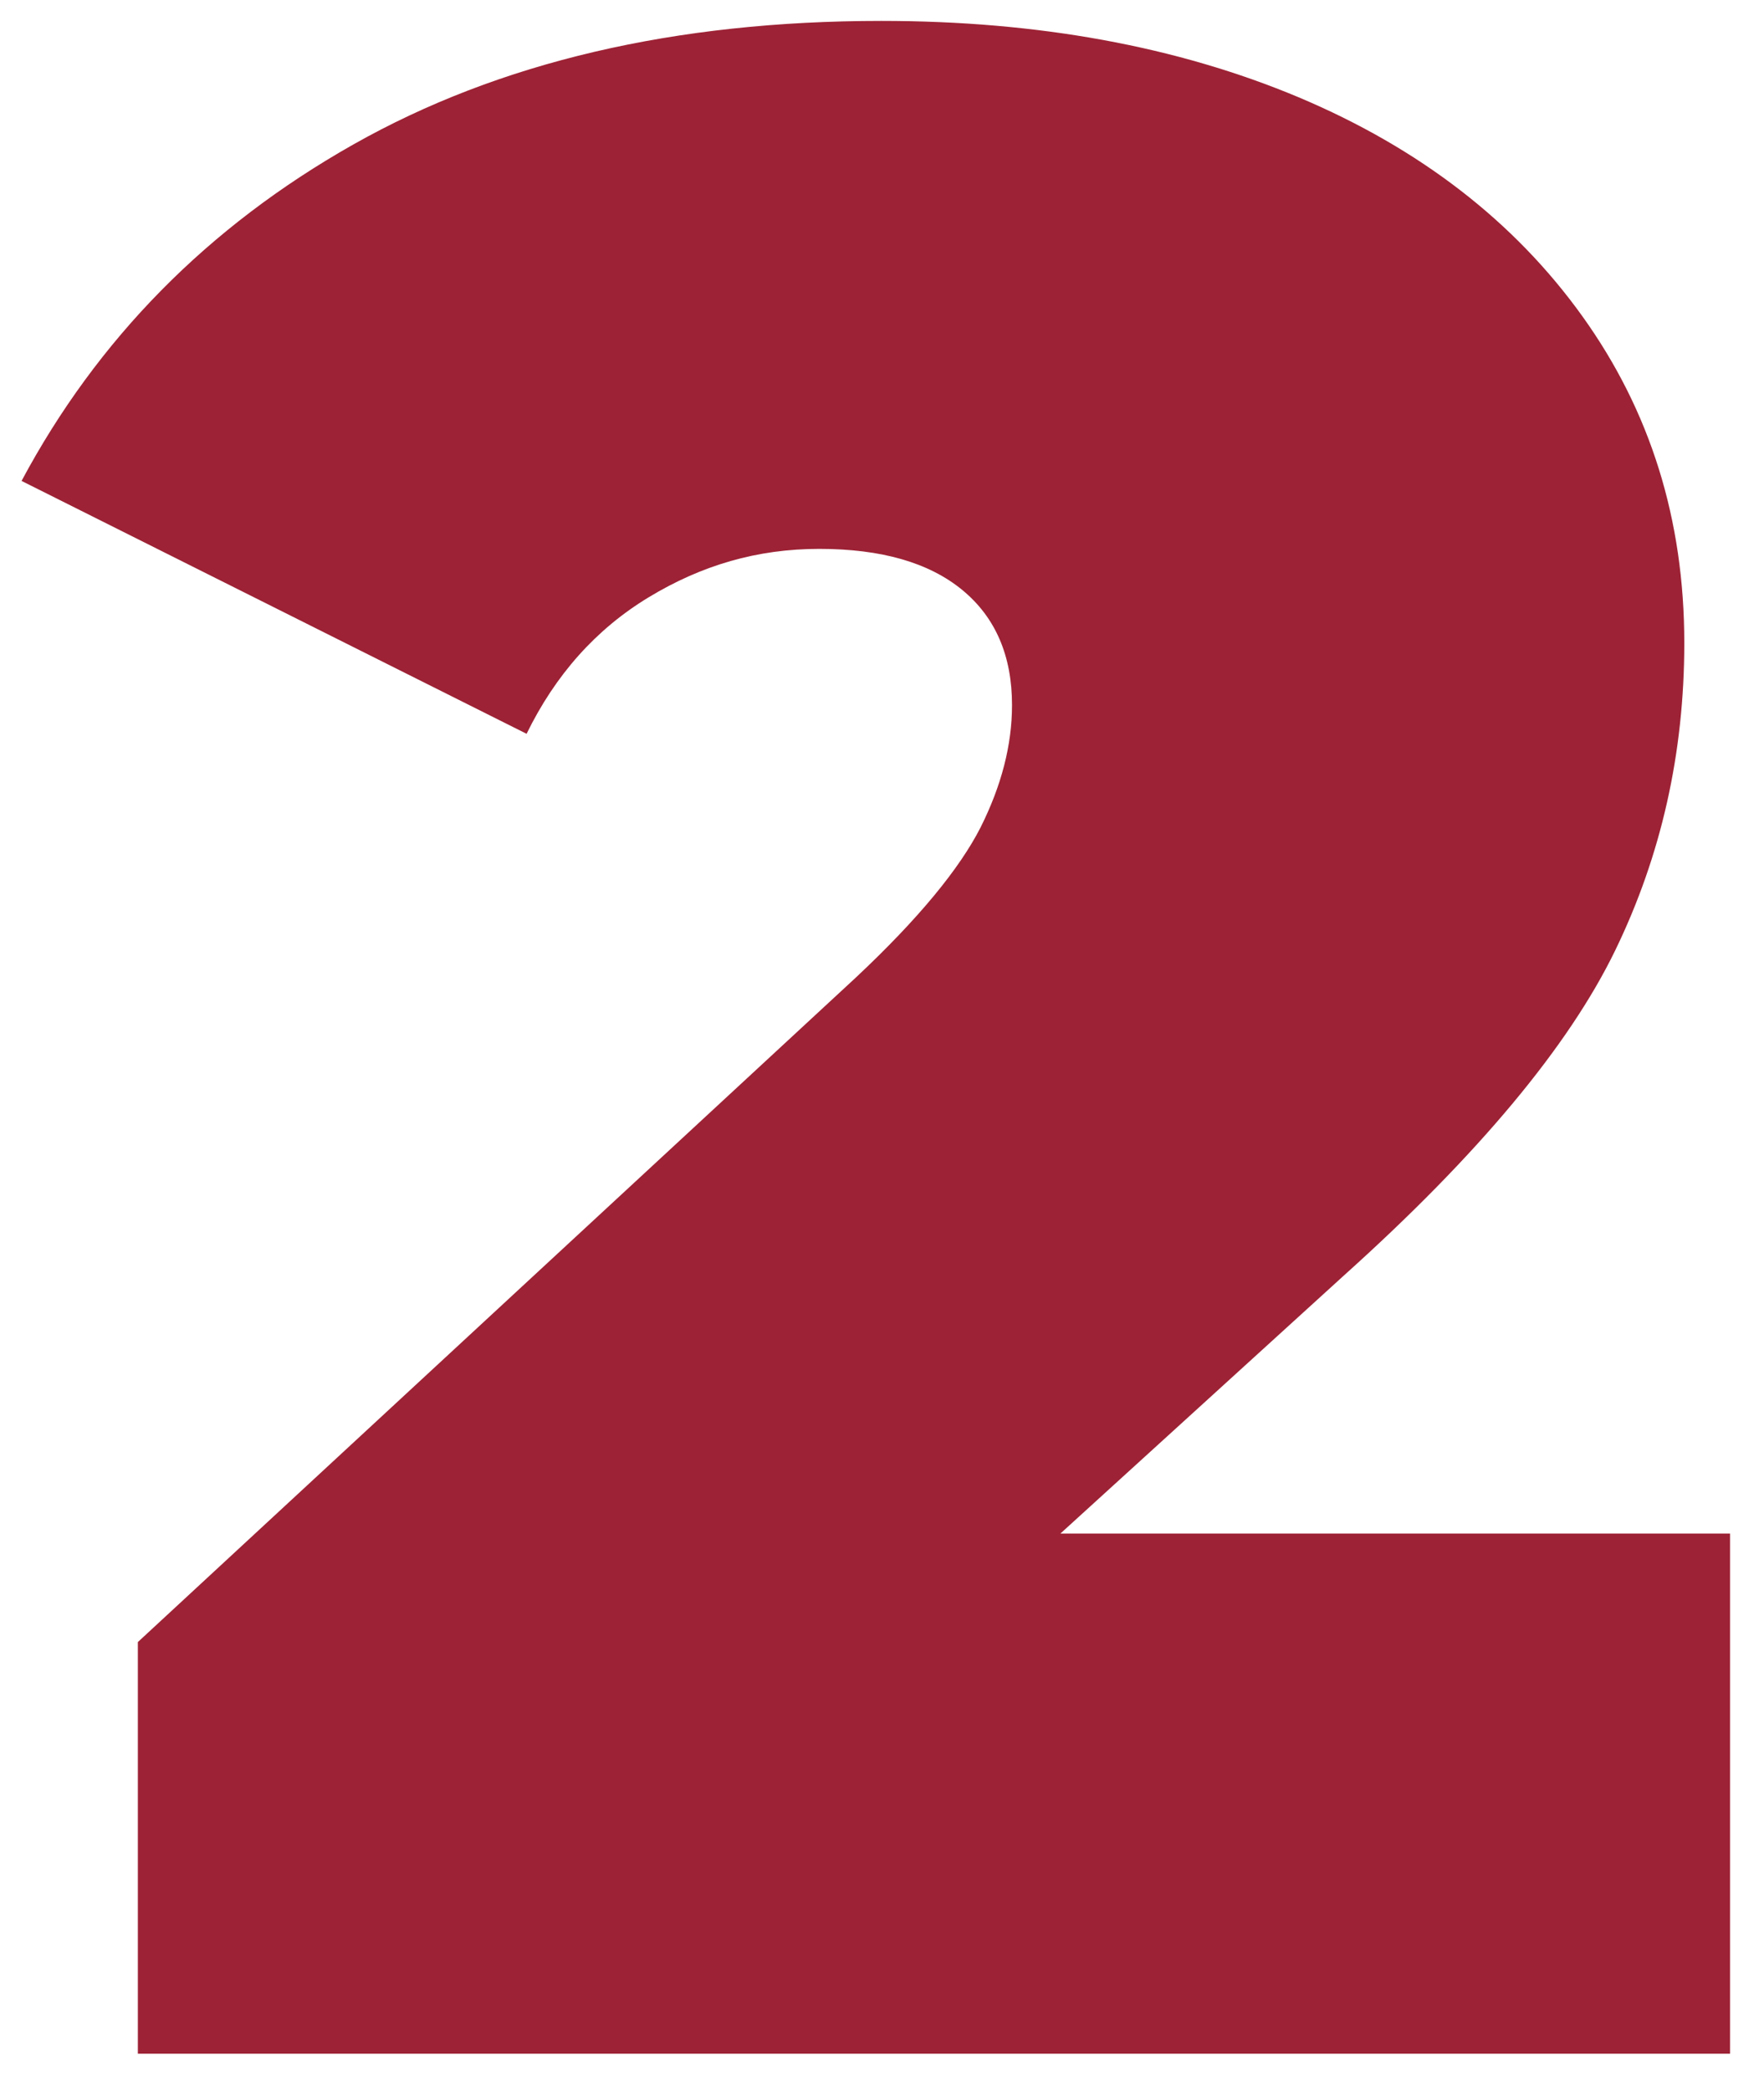 <svg width="27" height="32" viewBox="0 0 27 32" fill="none" xmlns="http://www.w3.org/2000/svg">
<path d="M26.48 23.48V31.43H2.11V25.13L13.1 14.96C14.06 14.06 14.69 13.29 15.01 12.66C15.33 12.02 15.49 11.4 15.49 10.79C15.49 10.04 15.24 9.45 14.73 9.03C14.22 8.61 13.49 8.4 12.54 8.4C11.59 8.4 10.74 8.65 9.93 9.14C9.12 9.63 8.5 10.33 8.06 11.23L0.33 7.36C1.49 5.19 3.18 3.47 5.41 2.21C7.64 0.95 10.33 0.32 13.49 0.32C15.89 0.32 18.02 0.71 19.88 1.49C21.73 2.27 23.18 3.39 24.22 4.84C25.26 6.29 25.78 7.95 25.78 9.84C25.78 11.52 25.43 13.09 24.72 14.55C24.01 16.01 22.63 17.67 20.57 19.52L16.23 23.47H26.48V23.48Z" fill="#9D2235"/>
</svg>
